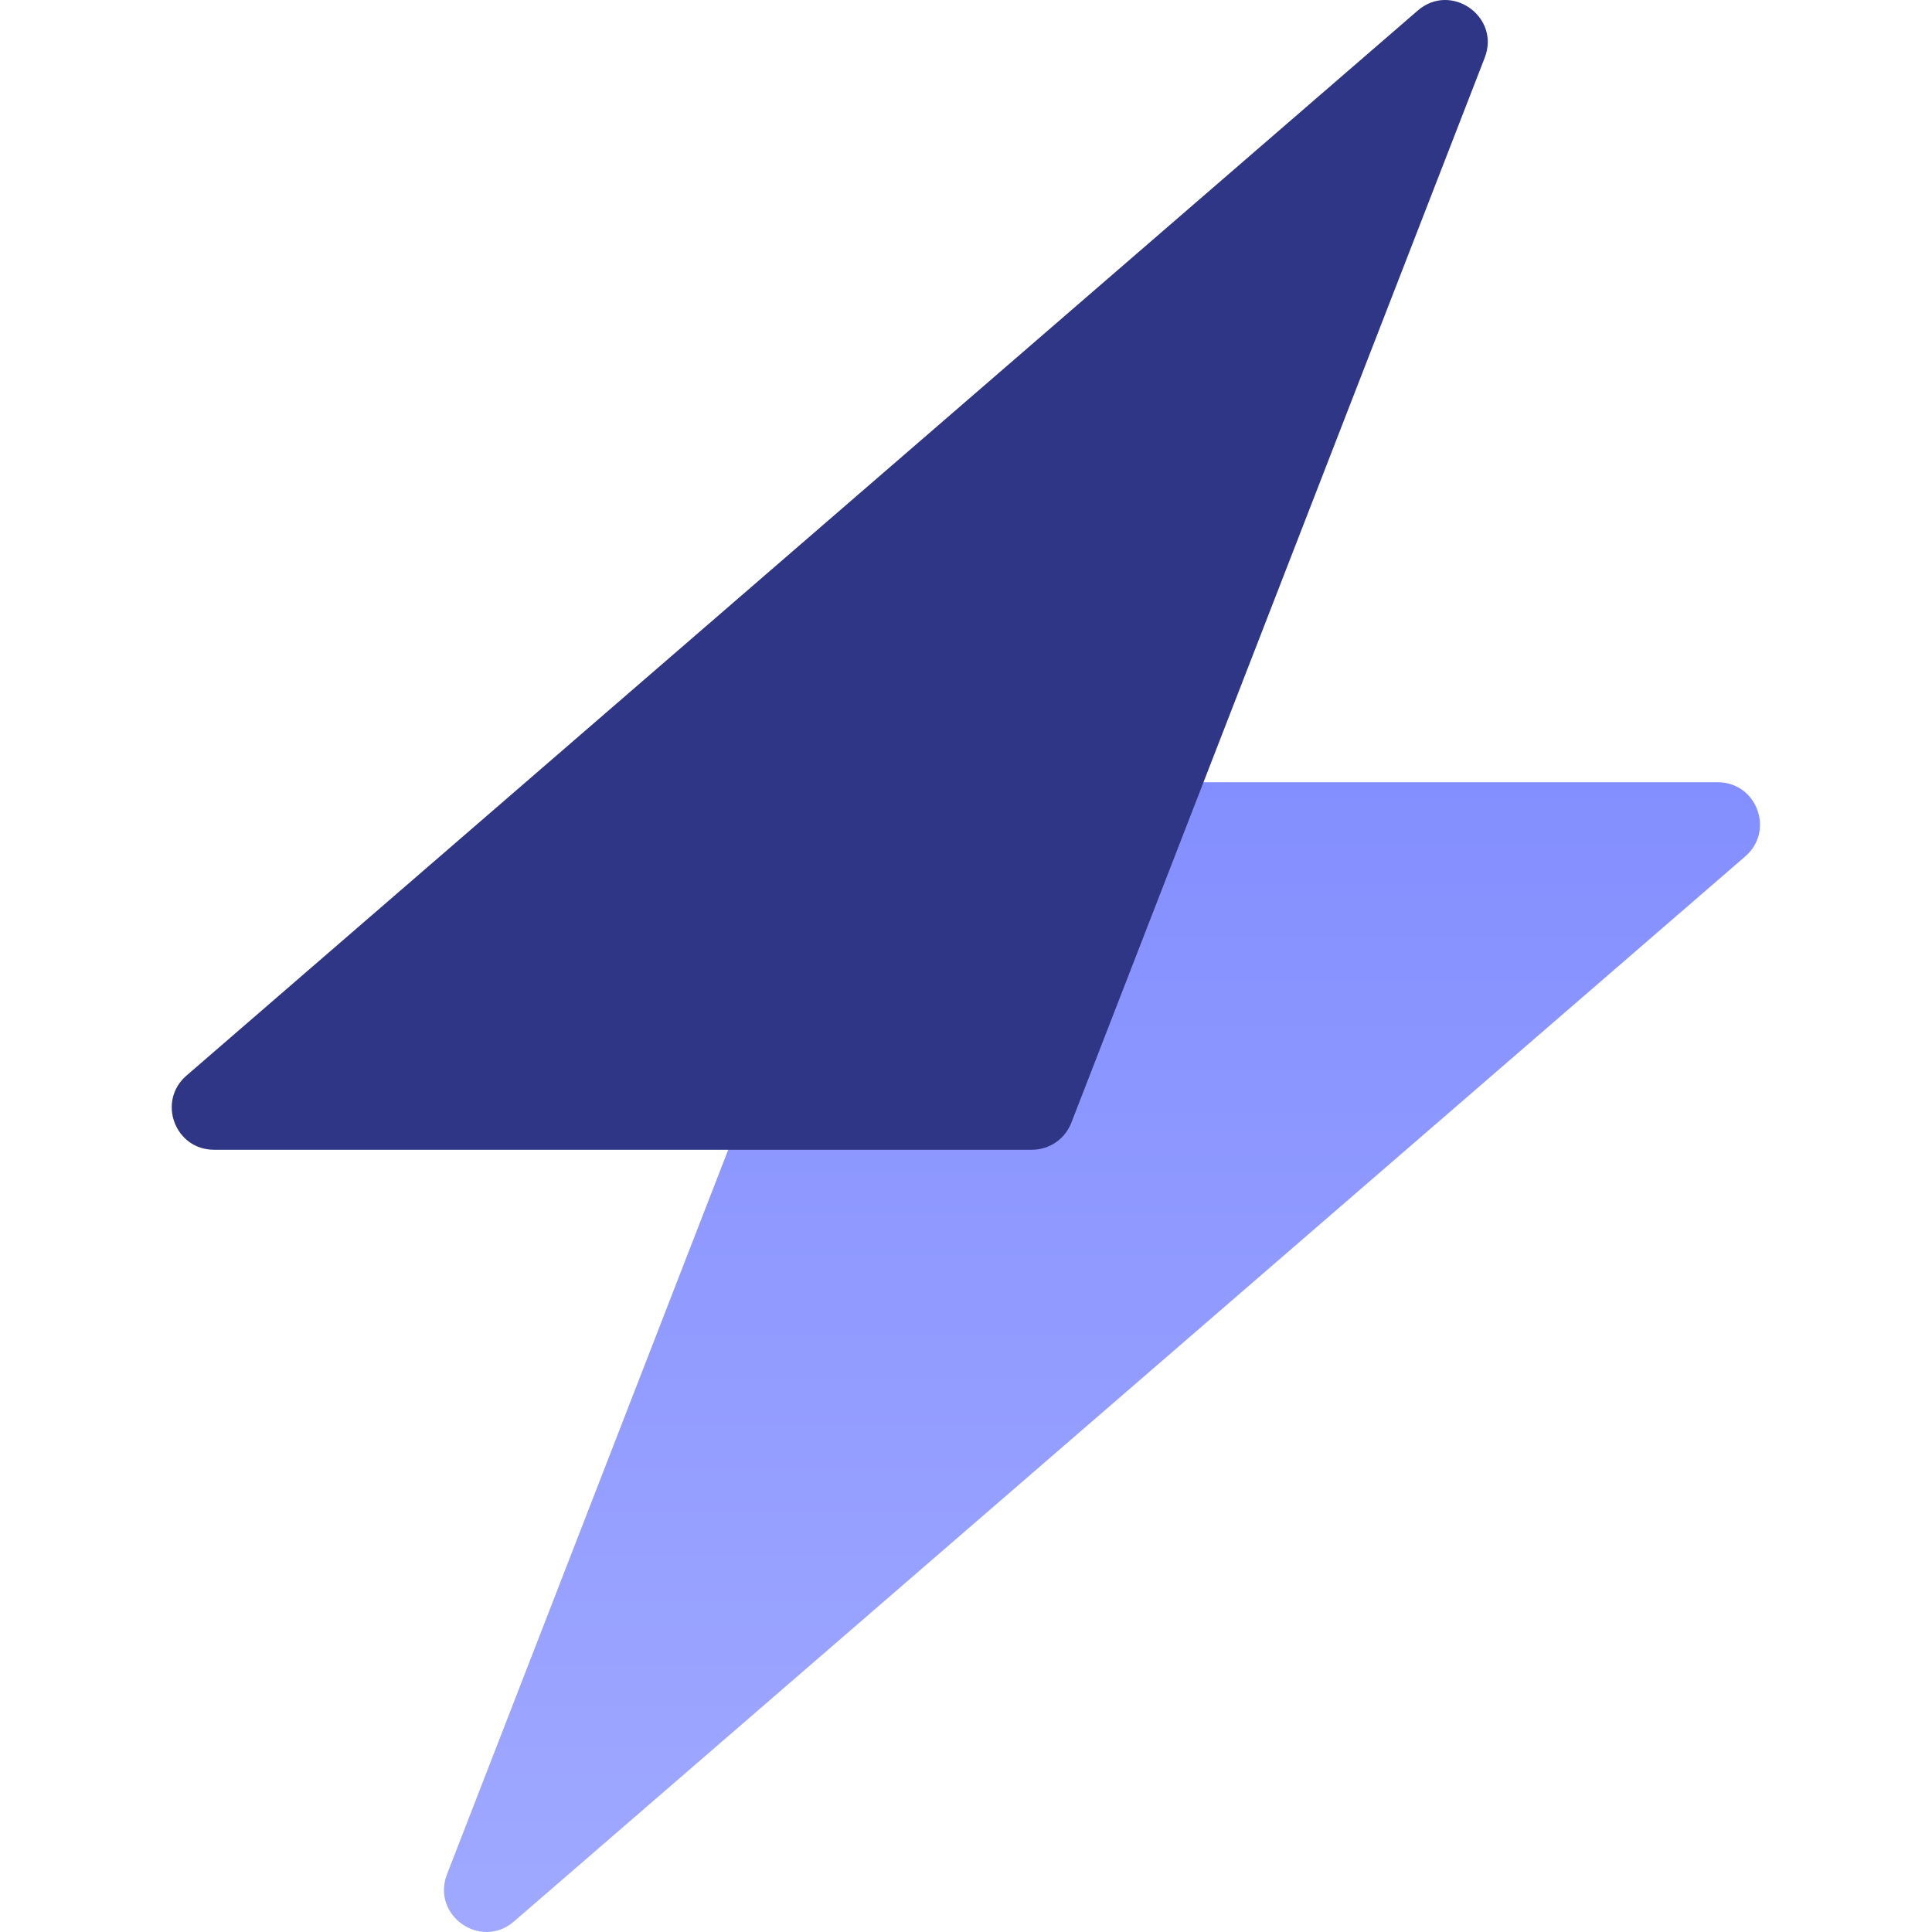 <svg width="80" height="80" viewBox="0 0 80 80" fill="none" xmlns="http://www.w3.org/2000/svg">
<g clip-path="url(#clip0)">
<path d="M18.509 77.61L35.628 33.506C35.889 32.834 36.536 32.391 37.257 32.391L71.126 32.391C72.745 32.391 73.493 34.401 72.269 35.46L21.281 79.564C19.904 80.755 17.85 79.308 18.509 77.61Z" fill="url(#paint0_linear)"/>
<path d="M61.479 2.39L44.36 46.494C44.099 47.166 43.452 47.609 42.731 47.609L8.862 47.609C7.243 47.609 6.495 45.599 7.719 44.54L58.707 0.436C60.084 -0.756 62.138 0.692 61.479 2.39Z" fill="#2E3685"/>
</g>
<defs>
<linearGradient id="paint0_linear" x1="45.63" y1="32.391" x2="45.63" y2="80" gradientUnits="userSpaceOnUse">
<stop stop-color="#848FFF"/>
<stop offset="1" stop-color="#A0A9FF"/>
</linearGradient>
<clipPath id="clip0">
<rect width="80" height="80" fill="white"/>
</clipPath>
</defs>
</svg>
